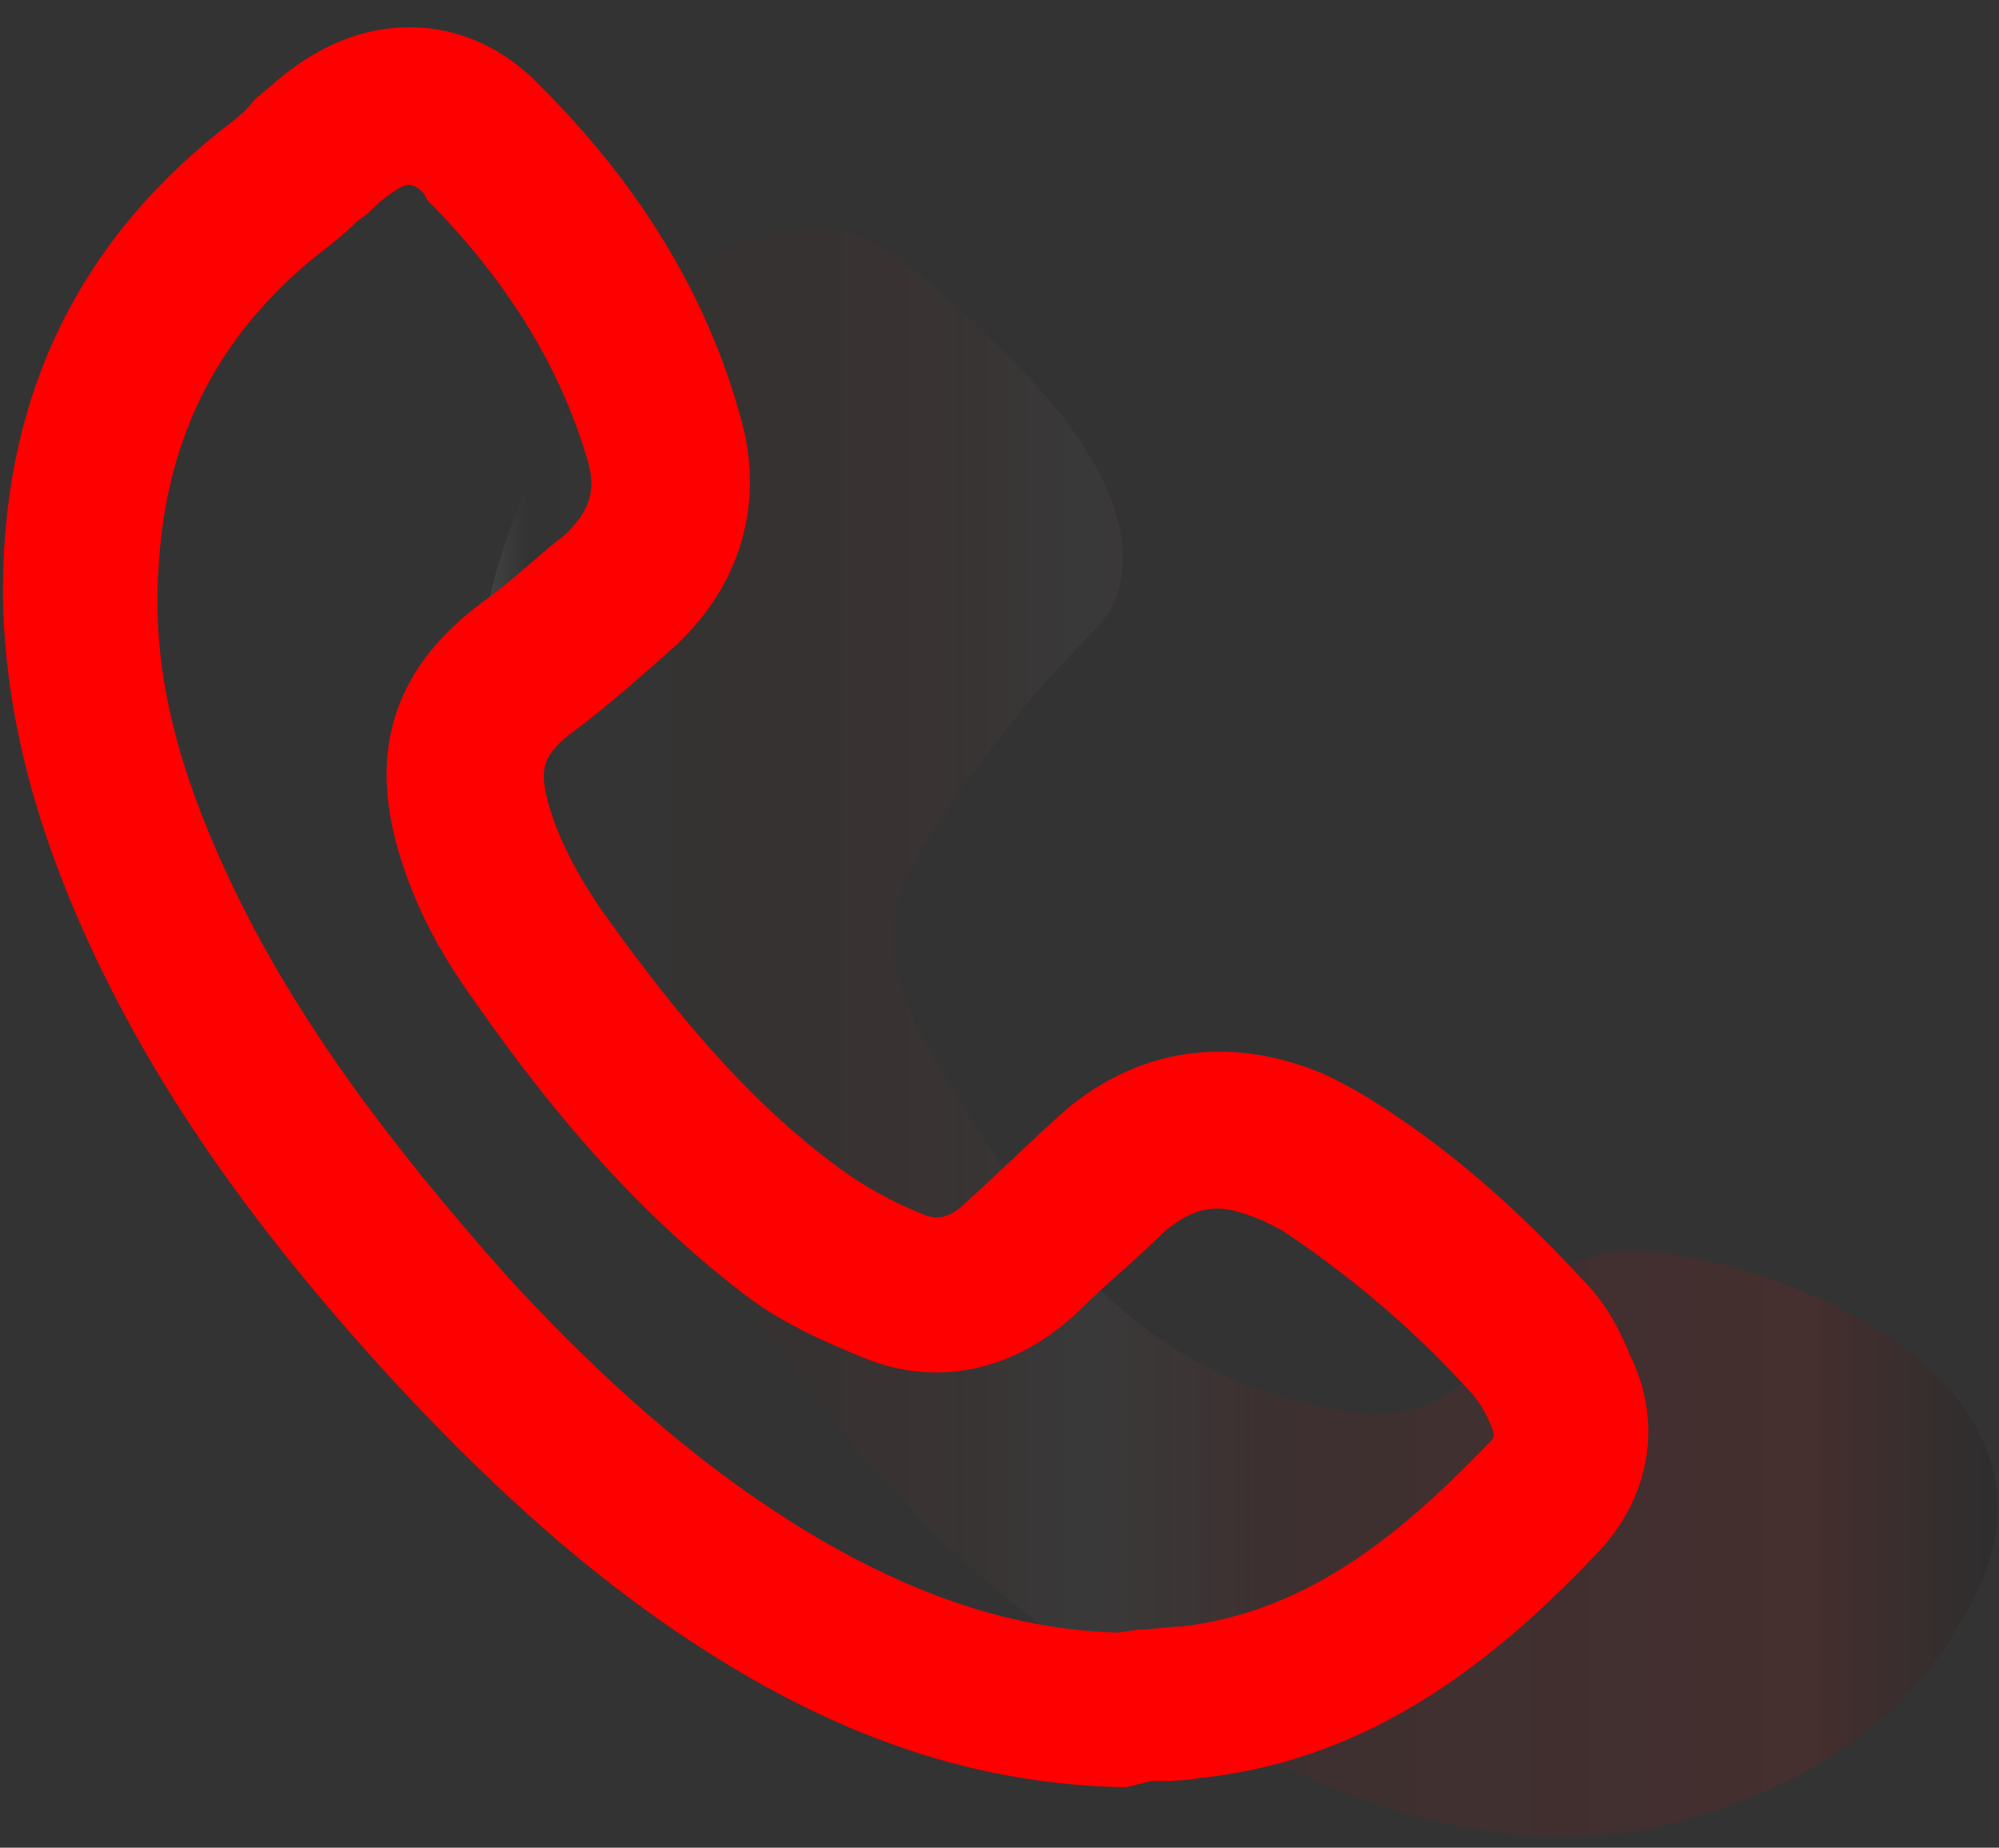 <?xml version="1.0" encoding="UTF-8"?> <svg xmlns="http://www.w3.org/2000/svg" width="66" height="61" viewBox="0 0 66 61" fill="none"><rect x="0" y="0" width="66" height="61" fill="#333333" stroke="none"/><path opacity="0.1" d="M27.2 7.5C29 7.7 30.1 8.8 32 10.5C34 12.4 37.6 15.8 37 19.2C36.7 20.9 35.7 20.6 32 25.7C30.1 28.3 29.6 29.4 29.5 30.7C29.4 32.2 30 33.5 31 35.2C33.6 39.5 36.4 44.3 42 46C43.7 46.5 45.5 47.1 47.3 46.3C49.5 45.2 49.5 42.9 51.8 41.8C53.5 40.9 55.3 41.4 57.1 41.8C57.5 41.9 65.2 43.9 65.9 49.1C66.2 51.2 65.1 53 64.4 54.1C61.3 59 55.5 60.1 54.4 60.4C48.4 61.4 43.6 59 39.7 57C30.2 52.1 25.5 44.7 20.2 36.2C16.9 30.9 15.9 28.1 15.7 25.2C15.6 24.3 15.3 18.4 19.2 13C20.4 11.3 23.5 7.2 27.2 7.5Z" fill="url(#paint0_linear)"></path><path d="M37 59C32.6 58.9 28.4 57.6 24.1 55C20.3 52.7 16.8 49.7 13 45.6C8.5 40.7 5.4 36.3 3.2 31.7C1.2 27.5 0.2 23.7 0.1 19.9C1.19209e-07 13.4 2.4 8.2 7.3 4.3C7.7 4 8.1 3.7 8.4 3.3C8.6 3.1 8.9 2.9 9.1 2.7C10.5 1.5 12 0.9 13.5 0.9C14.6 0.9 16.3 1.2 17.9 2.9C21.1 6.1 23.3 9.7 24.4 13.6C25.3 16.5 24.5 19.4 22.1 21.5C21.3 22.2 20.2 23.2 19 24.1C17.9 24.9 17.8 25.4 18.1 26.5C18.4 27.6 19 28.8 19.9 30.1C22.6 33.9 25.1 36.7 27.9 38.7C28.6 39.2 29.5 39.7 30.5 40.1C31 40.3 31.4 40.2 32 39.6C33 38.7 33.9 37.8 34.9 36.9C37.4 34.6 40.6 34.1 43.8 35.5C44.2 35.7 44.6 35.9 45.1 36.2C47.7 37.8 50 39.8 52.3 42.3C52.9 42.9 53.4 43.7 53.8 44.7C54.9 46.9 54.5 49.3 52.9 51.1C49.7 54.5 45.5 58.1 39.6 58.7C39.1 58.8 38.5 58.8 38 58.8L37.2 59C37.1 59 37.1 59 37 59ZM13.5 6.1C13.3 6.1 13 6.3 12.5 6.7C12.3 6.9 12.1 7.1 11.8 7.3C11.4 7.7 10.9 8.1 10.5 8.4C6.9 11.3 5.2 15 5.2 19.9C5.2 22.9 6.1 26 7.8 29.5C9.8 33.6 12.7 37.6 16.8 42.2C20.2 45.9 23.4 48.6 26.7 50.6C30.2 52.7 33.5 53.8 36.9 53.9L37.6 53.8C38.1 53.8 38.5 53.7 39 53.7C43.3 53.2 46.4 50.5 49.2 47.6C49.3 47.5 49.4 47.4 49.2 47C49 46.5 48.7 46.1 48.5 45.9C46.5 43.7 44.4 42 42.3 40.6C42.1 40.5 41.9 40.4 41.7 40.3C41.2 40.1 40.7 39.9 40.2 39.9C39.8 39.9 39.2 40 38.4 40.7C37.5 41.6 36.5 42.4 35.6 43.3C33.6 45.2 31.1 45.8 28.7 44.9C27.2 44.3 25.9 43.7 24.8 42.9C21.6 40.5 18.7 37.4 15.7 33.1C14.4 31.3 13.6 29.7 13.1 27.9C12.2 24.6 13.1 22 15.9 19.9C16.9 19.2 17.8 18.3 18.6 17.7C19.7 16.7 19.6 15.9 19.4 15.2C18.5 12.1 16.7 9.2 14.1 6.6C14 6.3 13.7 6.1 13.5 6.1Z" fill="#ff0000"></path><defs><linearGradient id="paint0_linear" x1="15.676" y1="34.044" x2="65.757" y2="34.044" gradientUnits="userSpaceOnUse"><stop stop-color="white"></stop><stop offset="0.033" stop-color="white" stop-opacity="0.022"></stop><stop offset="0.033" stop-color="white" stop-opacity="0"></stop><stop offset="0.154" stop-color="#ff0000" stop-opacity="0.124"></stop><stop offset="0.275" stop-color="#ff0000" stop-opacity="0.25"></stop><stop offset="0.397" stop-color="#DBDBDB" stop-opacity="0.376"></stop><stop offset="0.519" stop-color="#ff0000" stop-opacity="0.502"></stop><stop offset="0.641" stop-color="#ff0000" stop-opacity="0.629"></stop><stop offset="0.764" stop-color="#ff0000" stop-opacity="0.756"></stop><stop offset="0.885" stop-color="#ff0000" stop-opacity="0.881"></stop><stop offset="1"></stop></linearGradient></defs></svg> 
